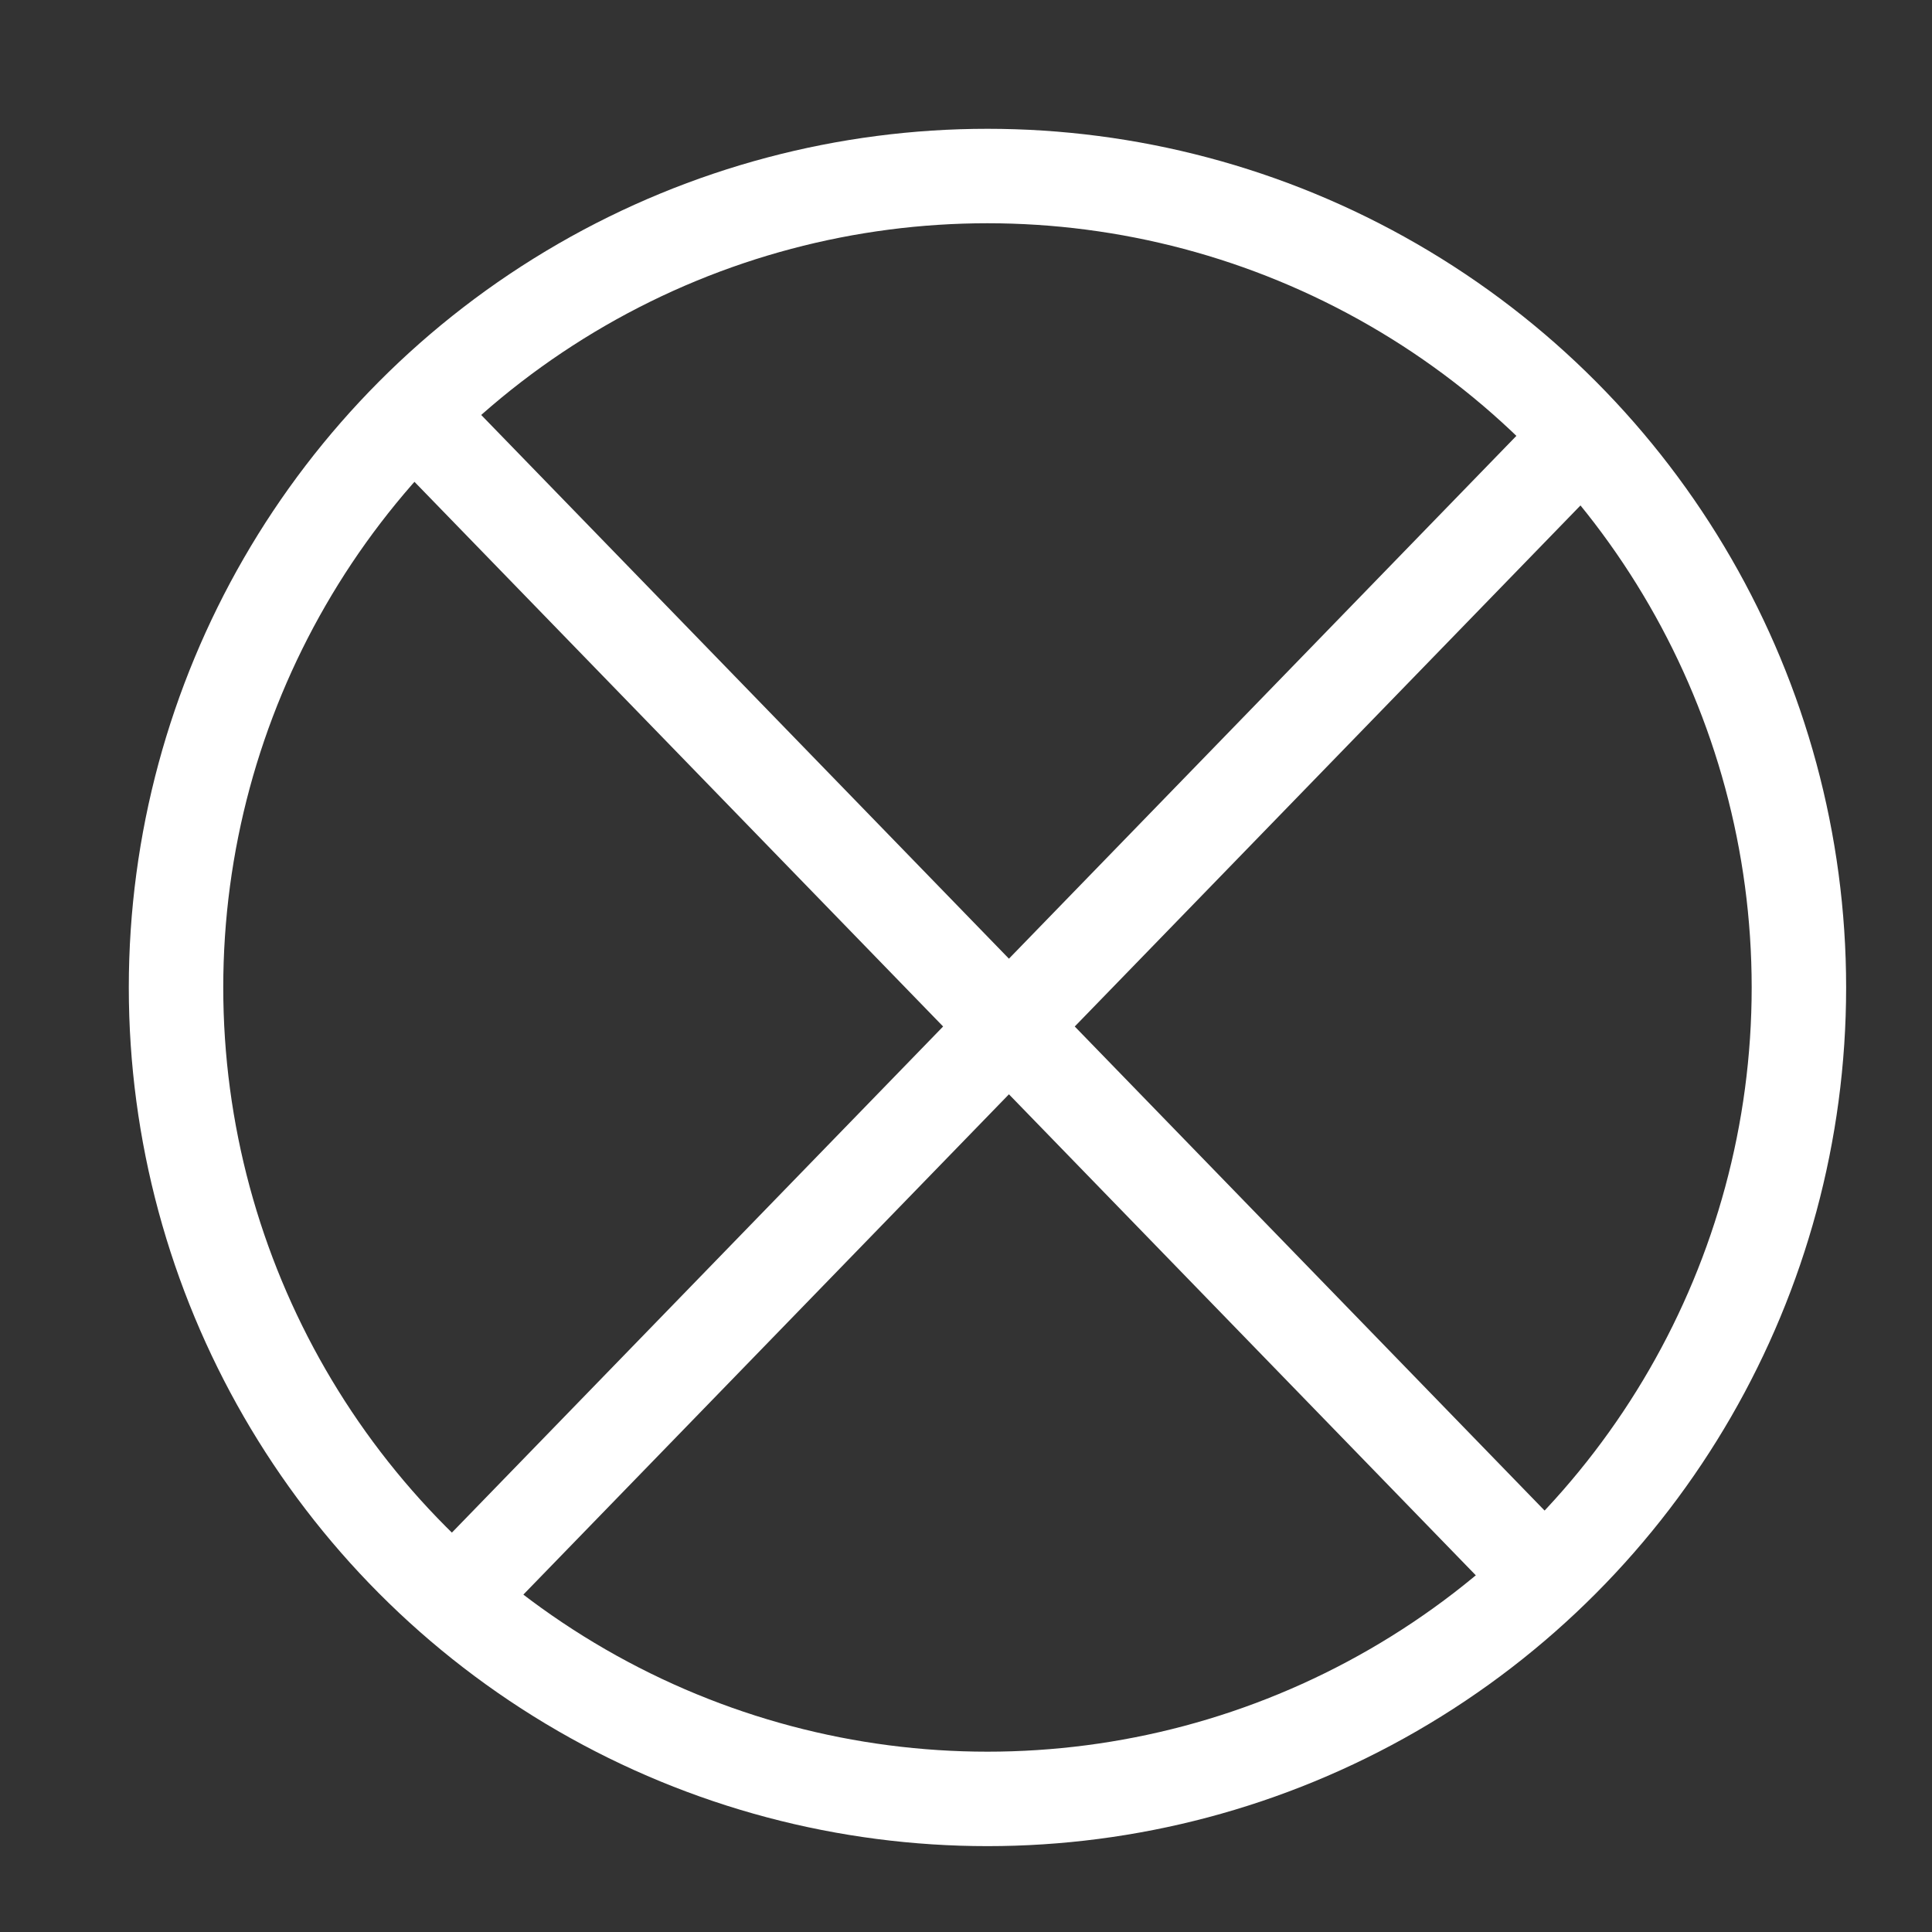 <?xml version="1.0" encoding="UTF-8"?> <svg xmlns="http://www.w3.org/2000/svg" width="45" height="45" viewBox="0 0 45 45" fill="none"><rect x="0" y="0" width="45" height="45" fill="#333333" stroke="none"/> <circle cx="23" cy="23" r="18.9" stroke="white" stroke-width="2.2"></circle> <path d="M10 10L36.206 37M37 10L10.794 37" stroke="white" stroke-width="2.2"></path> </svg> 